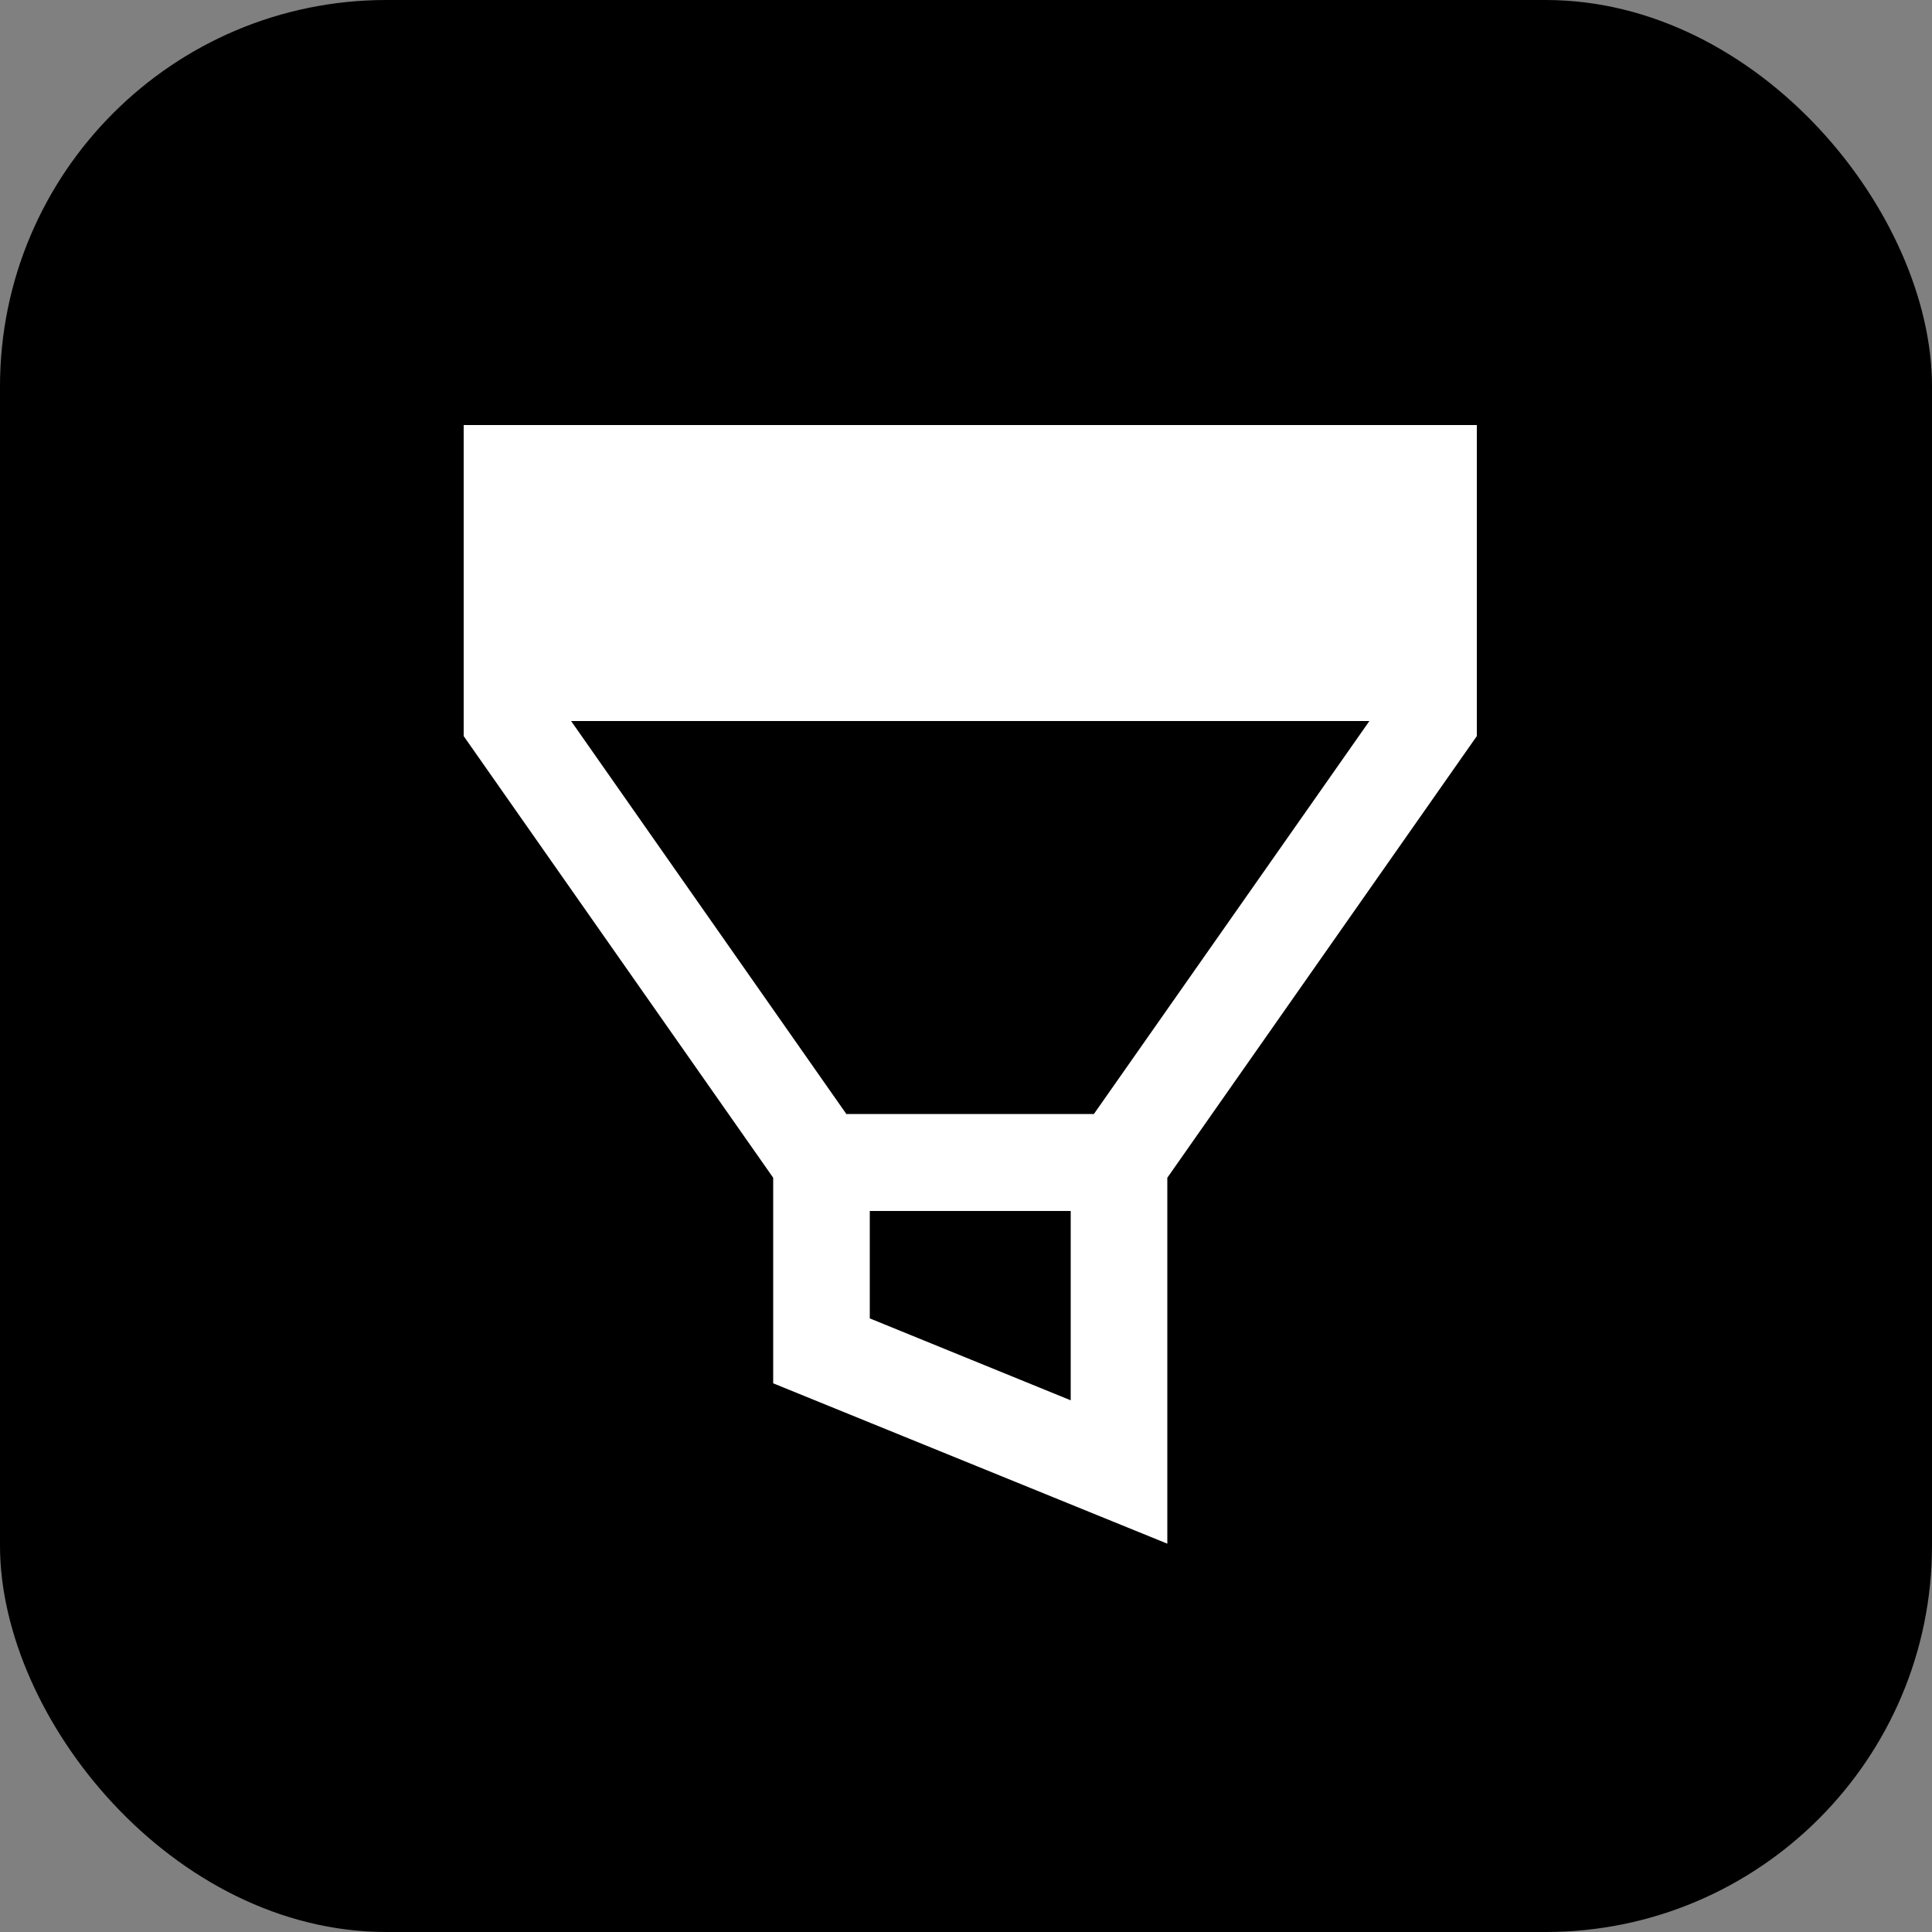 <?xml version="1.0" encoding="UTF-8"?>
<svg xmlns="http://www.w3.org/2000/svg" width="50" height="50" viewBox="0 0 50 50" fill="none">
  <rect x="0" y="0" width="50" height="50" fill="#808080" stroke="none"/>
  <rect width="50" height="50" rx="10" fill="black"></rect>
  <path d="M38.22 11H12V19.05L20.01 30.48V35.8L30.21 39.95V30.48L38.22 19.05V11ZM21.91 28.84L14.78 18.66H35.44L28.31 28.83H21.91V28.84ZM22.51 34.12V31.34H27.71V36.24L22.51 34.12Z" fill="white"></path>
</svg>
